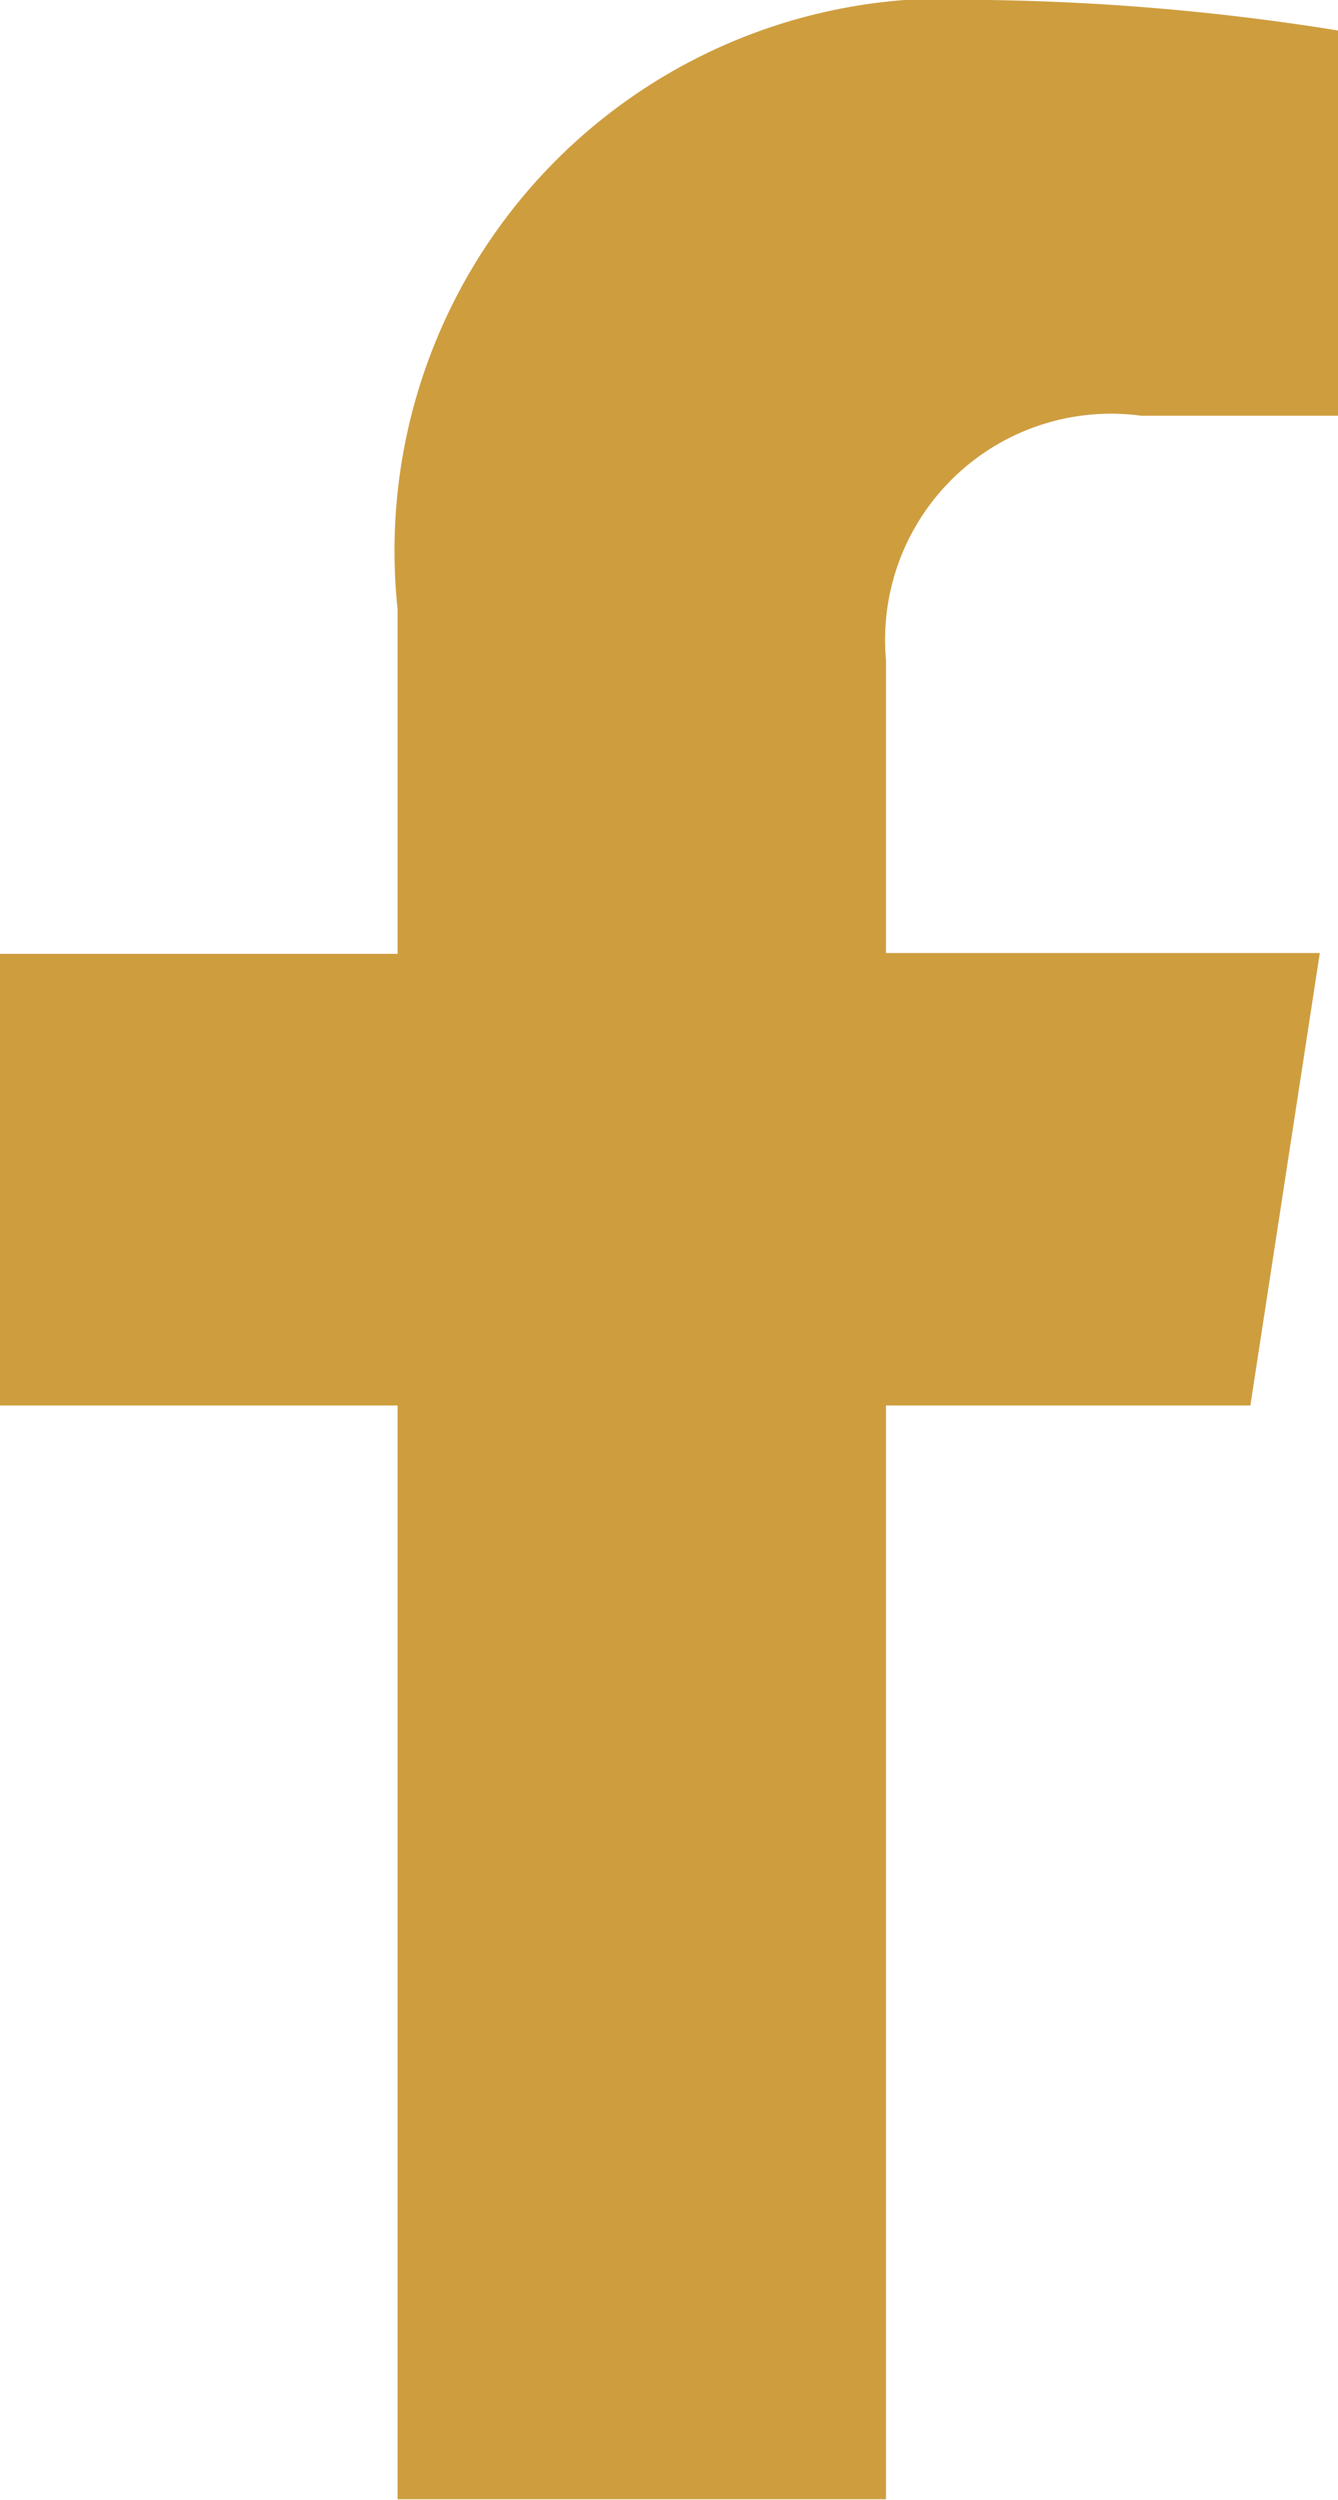 <svg xmlns="http://www.w3.org/2000/svg" width="8.383" height="15.652" viewBox="0 0 8.383 15.652">
    <path id="Icon_awesome-facebook-f" data-name="Icon awesome-facebook-f" d="M9.443,8.8l.435-2.833H7.16V4.133a1.416,1.416,0,0,1,1.6-1.53H9.993V.191A15.069,15.069,0,0,0,7.8,0,3.458,3.458,0,0,0,4.1,3.813V5.972H1.609V8.8H4.1v6.848H7.16V8.8Z" transform="translate(-1.609)" fill="#ce9d3e" />
</svg>
  